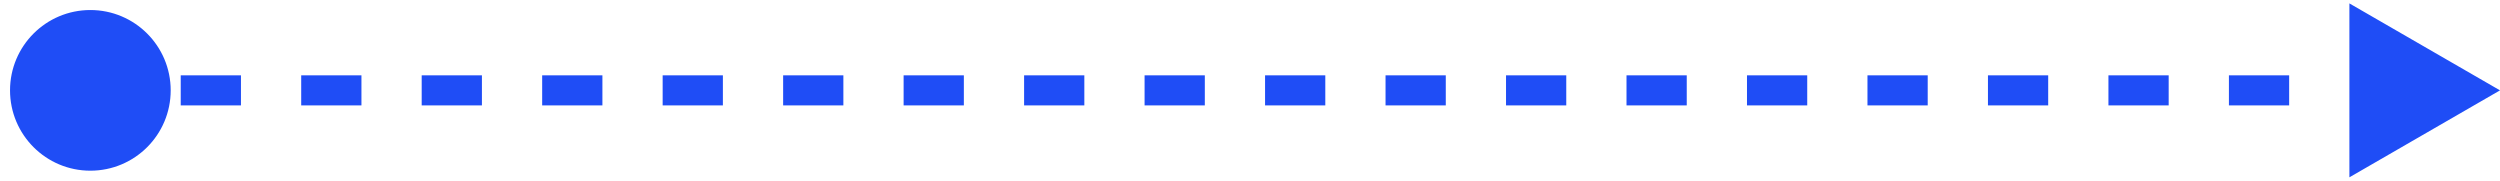 <svg width="83" height="6" viewBox="0 0 83 6" fill="none" xmlns="http://www.w3.org/2000/svg">
<path d="M0.333 3C0.333 4.473 1.527 5.667 3 5.667C4.473 5.667 5.667 4.473 5.667 3C5.667 1.527 4.473 0.333 3 0.333C1.527 0.333 0.333 1.527 0.333 3ZM83 3L78 0.113V5.887L83 3ZM3 3.5H4V2.5H3V3.5ZM6 3.5H8V2.5H6V3.5ZM10 3.5H12V2.5H10V3.5ZM14 3.5H16V2.5H14V3.5ZM18 3.5H20V2.5H18V3.5ZM22 3.5H24V2.5H22V3.5ZM26 3.5H28V2.5H26V3.5ZM30 3.5H32V2.5H30V3.5ZM34 3.5H36V2.5H34V3.5ZM38 3.5H40V2.5H38V3.5ZM42 3.5H44V2.5H42V3.5ZM46 3.5H48V2.5H46V3.5ZM50 3.5H52V2.5H50V3.5ZM54 3.5H56V2.5H54V3.5ZM58 3.5H60V2.5H58V3.5ZM62 3.5H64V2.5H62V3.5ZM66 3.5H68V2.5H66V3.5ZM70 3.5H72V2.5H70V3.5ZM74 3.5H76V2.5H74V3.5ZM78 3.5H80V2.5H78V3.5Z" fill="#1F4DF6"/>
</svg>
